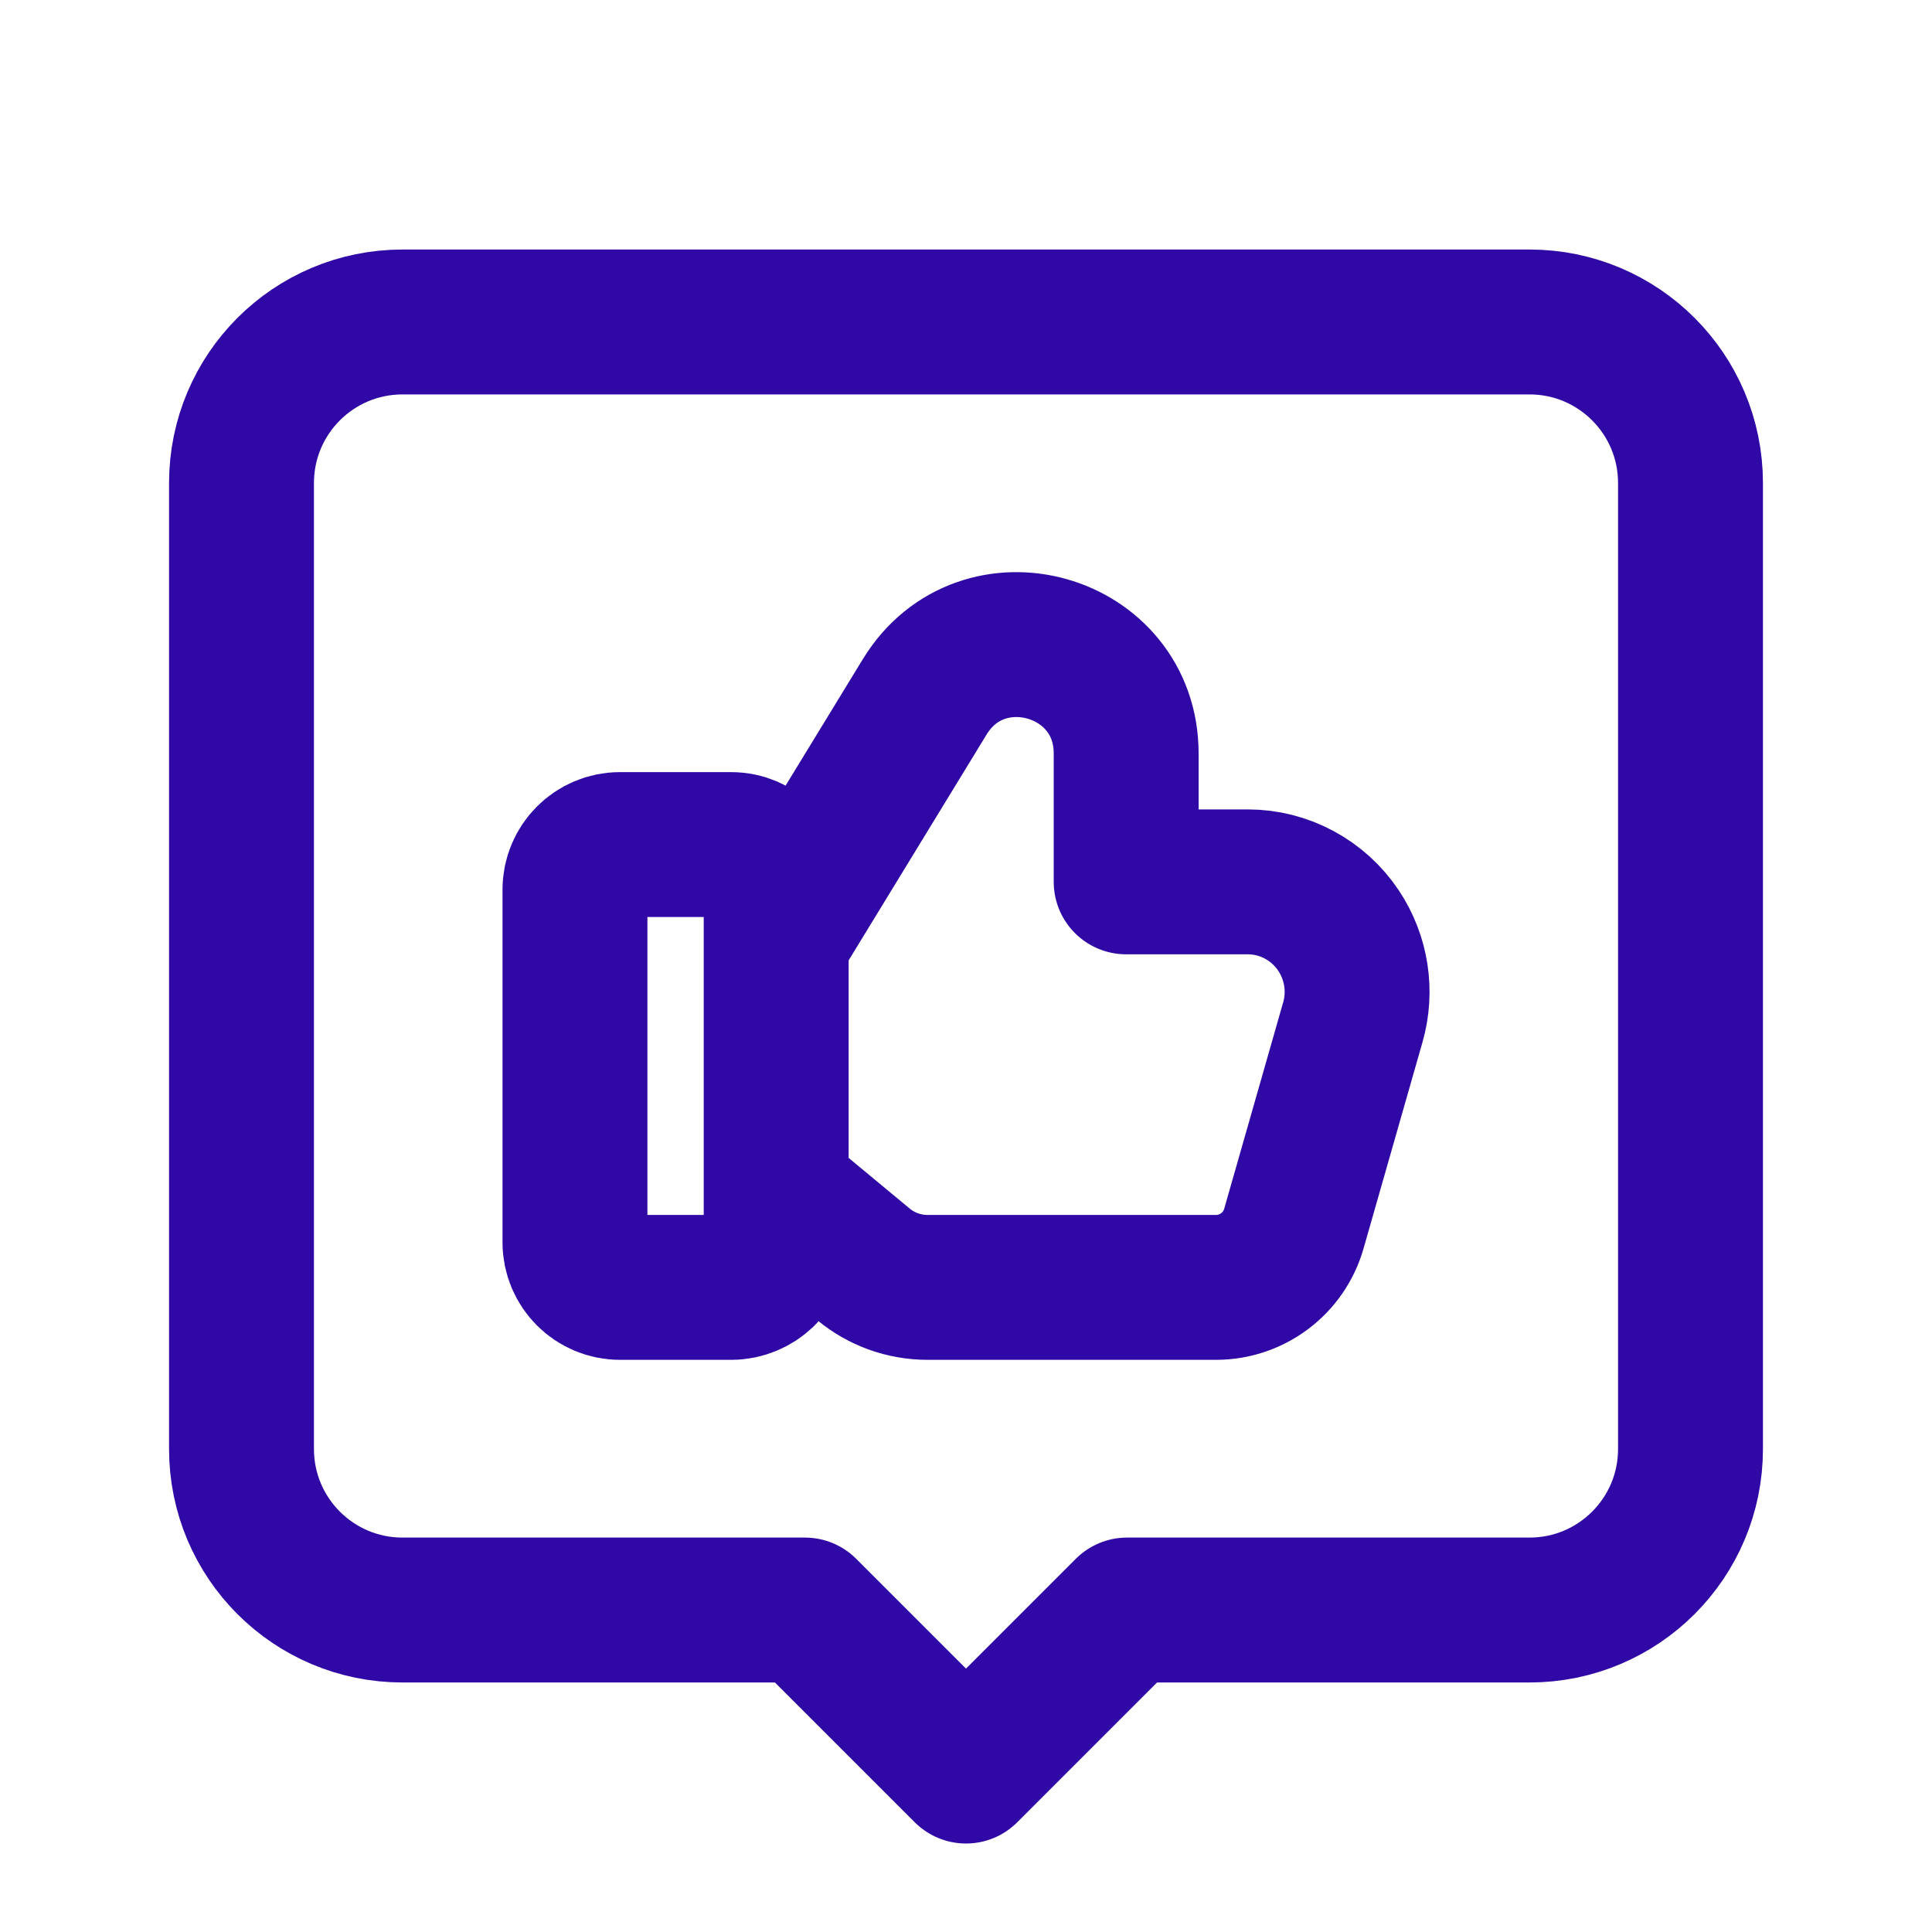 <?xml version="1.0" encoding="UTF-8"?> <svg xmlns="http://www.w3.org/2000/svg" width="20" height="20" viewBox="0 0 20 20" fill="none"><path d="M8.035 9.731L9.573 7.213C10.166 6.244 11.658 6.663 11.658 7.8V9.129H12.917C13.294 9.129 13.647 9.319 13.857 9.634C14.043 9.914 14.097 10.261 14.004 10.584L13.394 12.719C13.291 13.079 12.962 13.327 12.588 13.327H9.602C9.359 13.327 9.123 13.242 8.937 13.087L8.035 12.339M11.667 16.667H15.833C16.754 16.667 17.5 15.921 17.5 15V5C17.5 4.079 16.754 3.333 15.833 3.333H4.167C3.246 3.333 2.5 4.079 2.5 5V15C2.5 15.921 3.246 16.667 4.167 16.667H8.333L10 18.334L11.667 16.667ZM7.569 13.327H6.418C6.16 13.327 5.952 13.118 5.952 12.861V9.209C5.952 8.952 6.16 8.743 6.418 8.743H7.569C7.827 8.743 8.035 8.952 8.035 9.244V12.896C8.035 13.118 7.827 13.327 7.569 13.327Z" stroke="#3008A6" stroke-width="1.5" stroke-linecap="round" stroke-linejoin="round"></path></svg> 